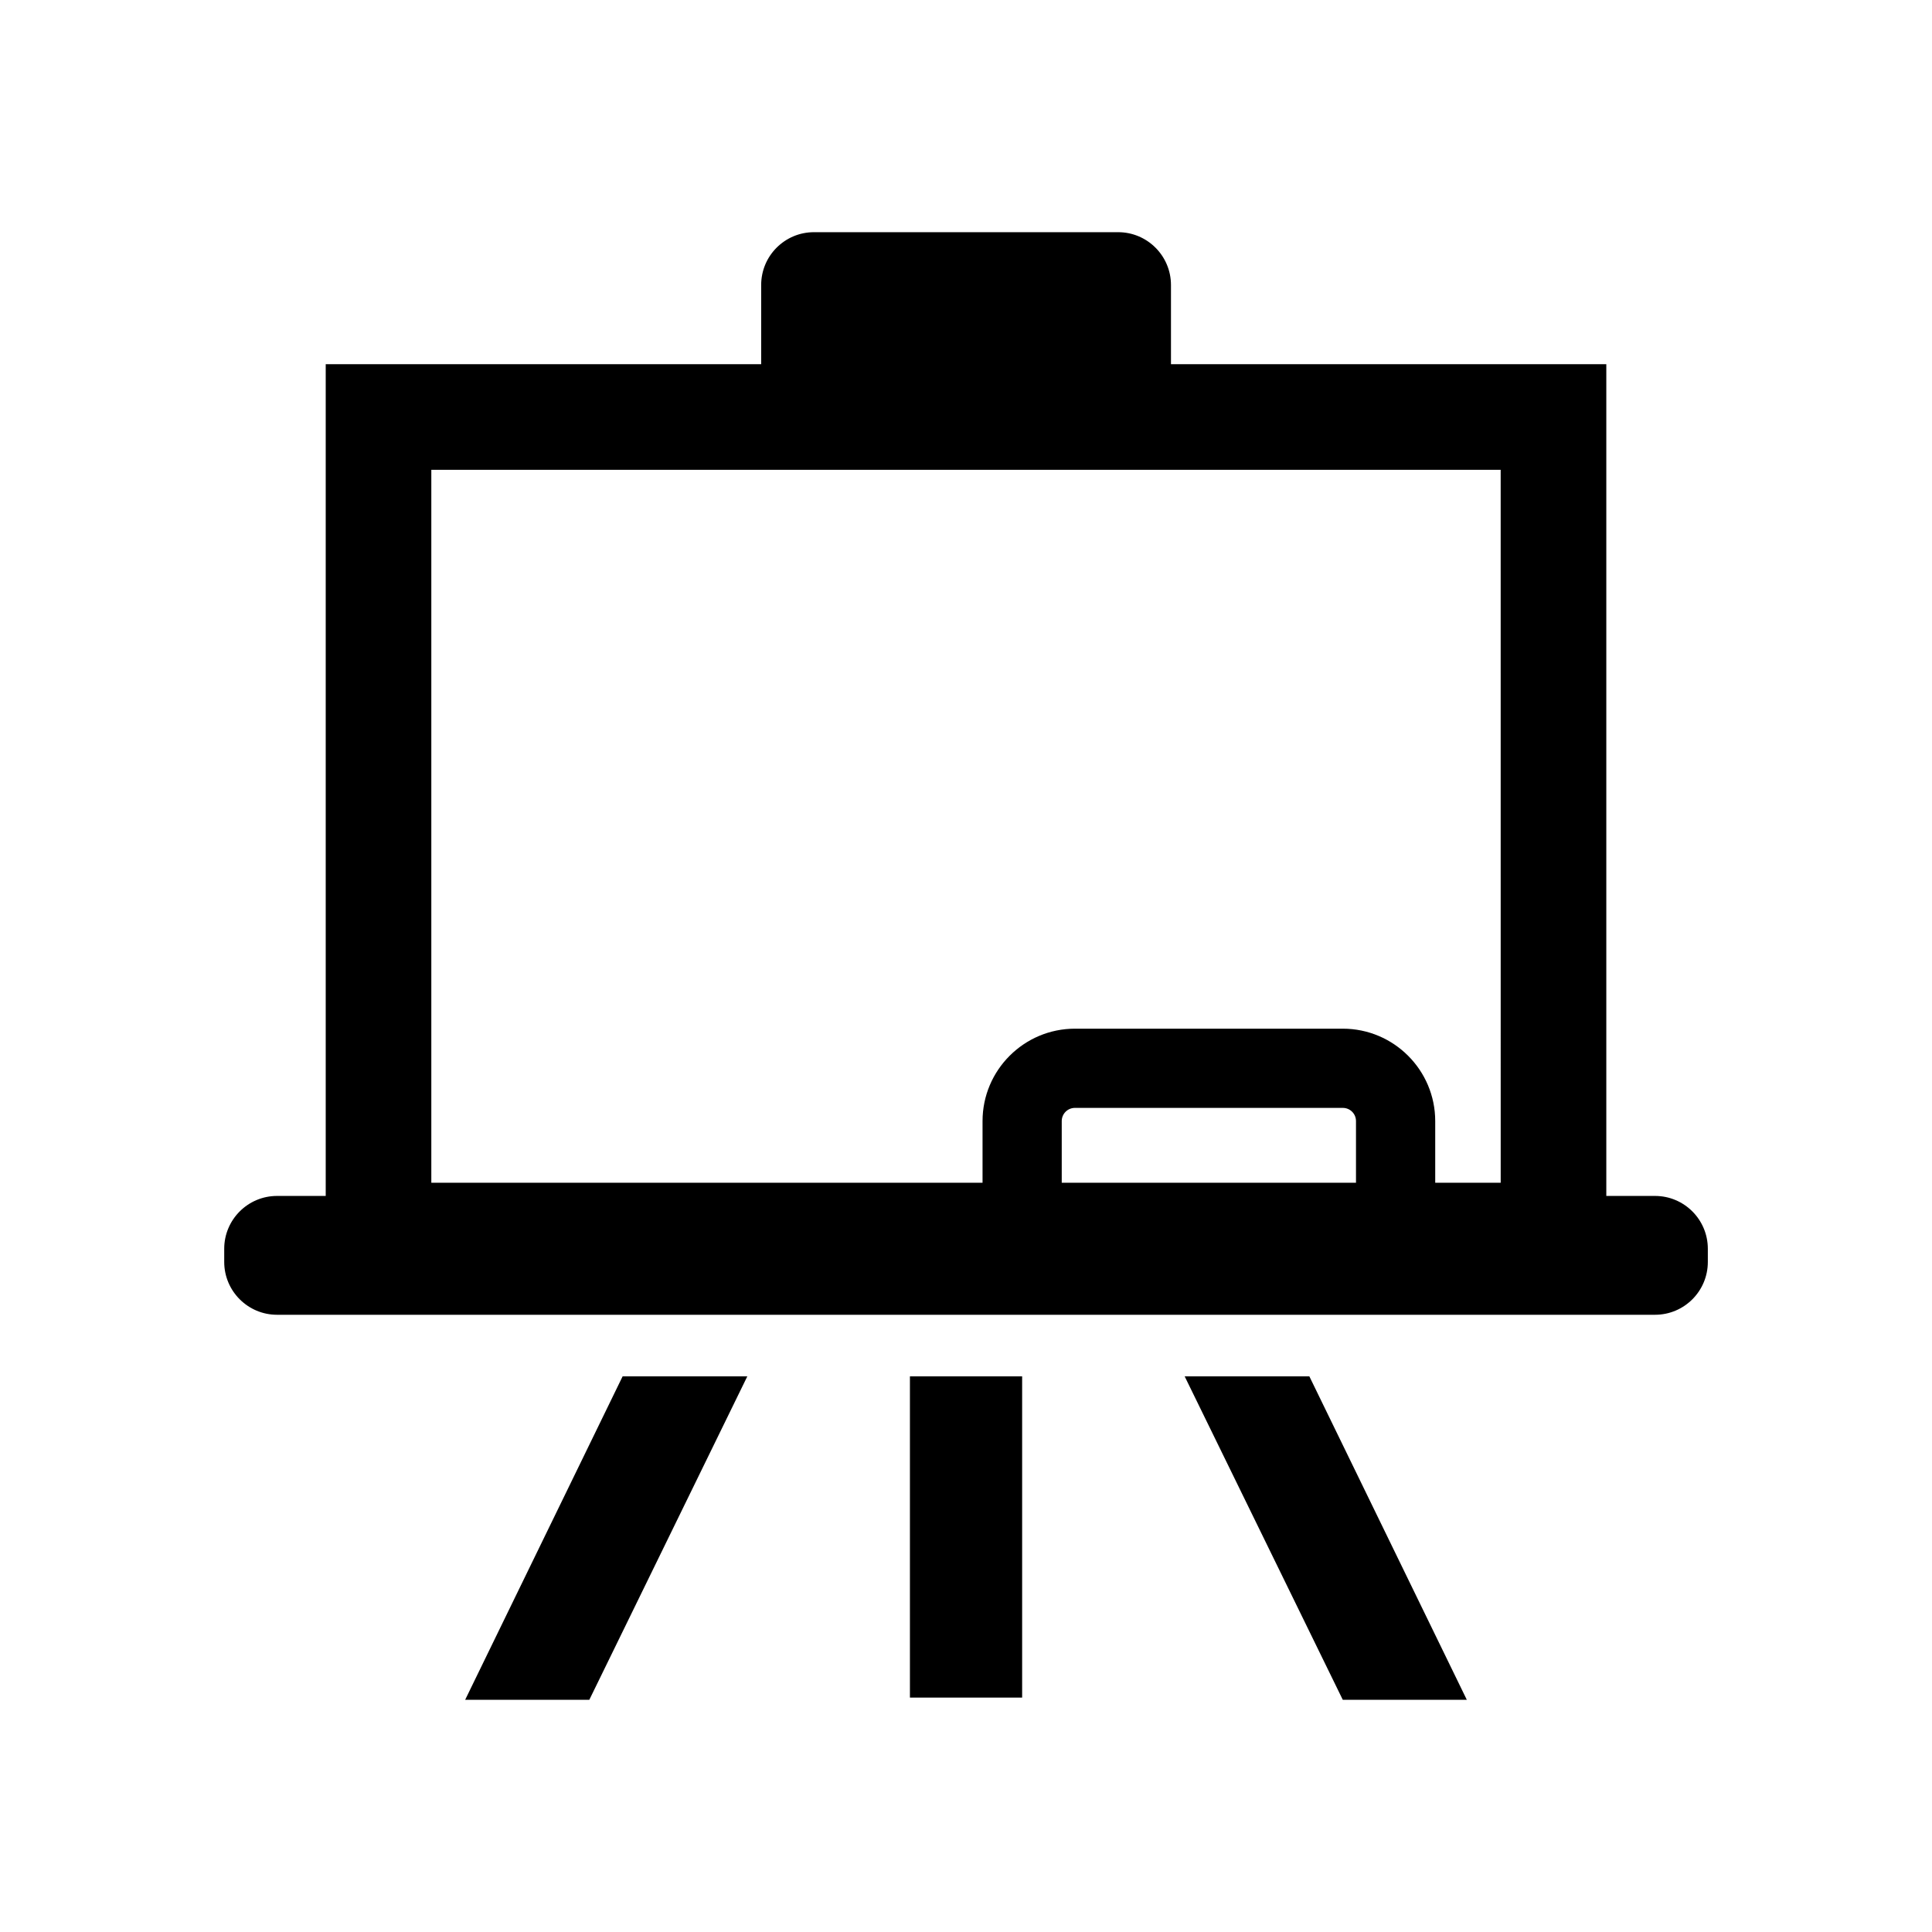 <?xml version="1.0" encoding="UTF-8"?>
<!-- Uploaded to: ICON Repo, www.iconrepo.com, Generator: ICON Repo Mixer Tools -->
<svg fill="#000000" width="800px" height="800px" version="1.1" viewBox="144 144 512 512" xmlns="http://www.w3.org/2000/svg">
 <g>
  <path d="m385.14 508.75h29.738v85.129h-29.738z"/>
  <path d="m582.59 460.93h-12.902v-220.41h-115.37v-20.992c0-7.727-6.285-13.996-13.996-13.996h-80.609c-7.738 0-13.996 6.269-13.996 13.996v20.992h-115.4v220.42l-12.902-0.004c-7.711 0-13.996 6.269-13.996 13.996v3.5c0 7.727 6.285 13.996 13.996 13.996h365.18c7.738 0 13.996-6.269 13.996-13.996v-3.5c-0.004-7.727-6.258-13.996-14-13.996zm-79.238-3.496h-77.98v-16.332c0-1.93 1.555-3.5 3.5-3.5h70.98c1.945 0 3.5 1.566 3.5 3.5zm38.348 0h-17.352v-16.332c0-13.504-10.984-24.492-24.492-24.492h-70.98c-13.504 0-24.492 10.984-24.492 24.492v16.332h-146.08v-188.93h283.39z"/>
  <path d="m309 508.75-41.73 85.719h32.902l41.871-85.719z"/>
  <path d="m457.95 508.75 41.902 85.719h32.871l-41.73-85.719z"/>
 </g>
</svg>